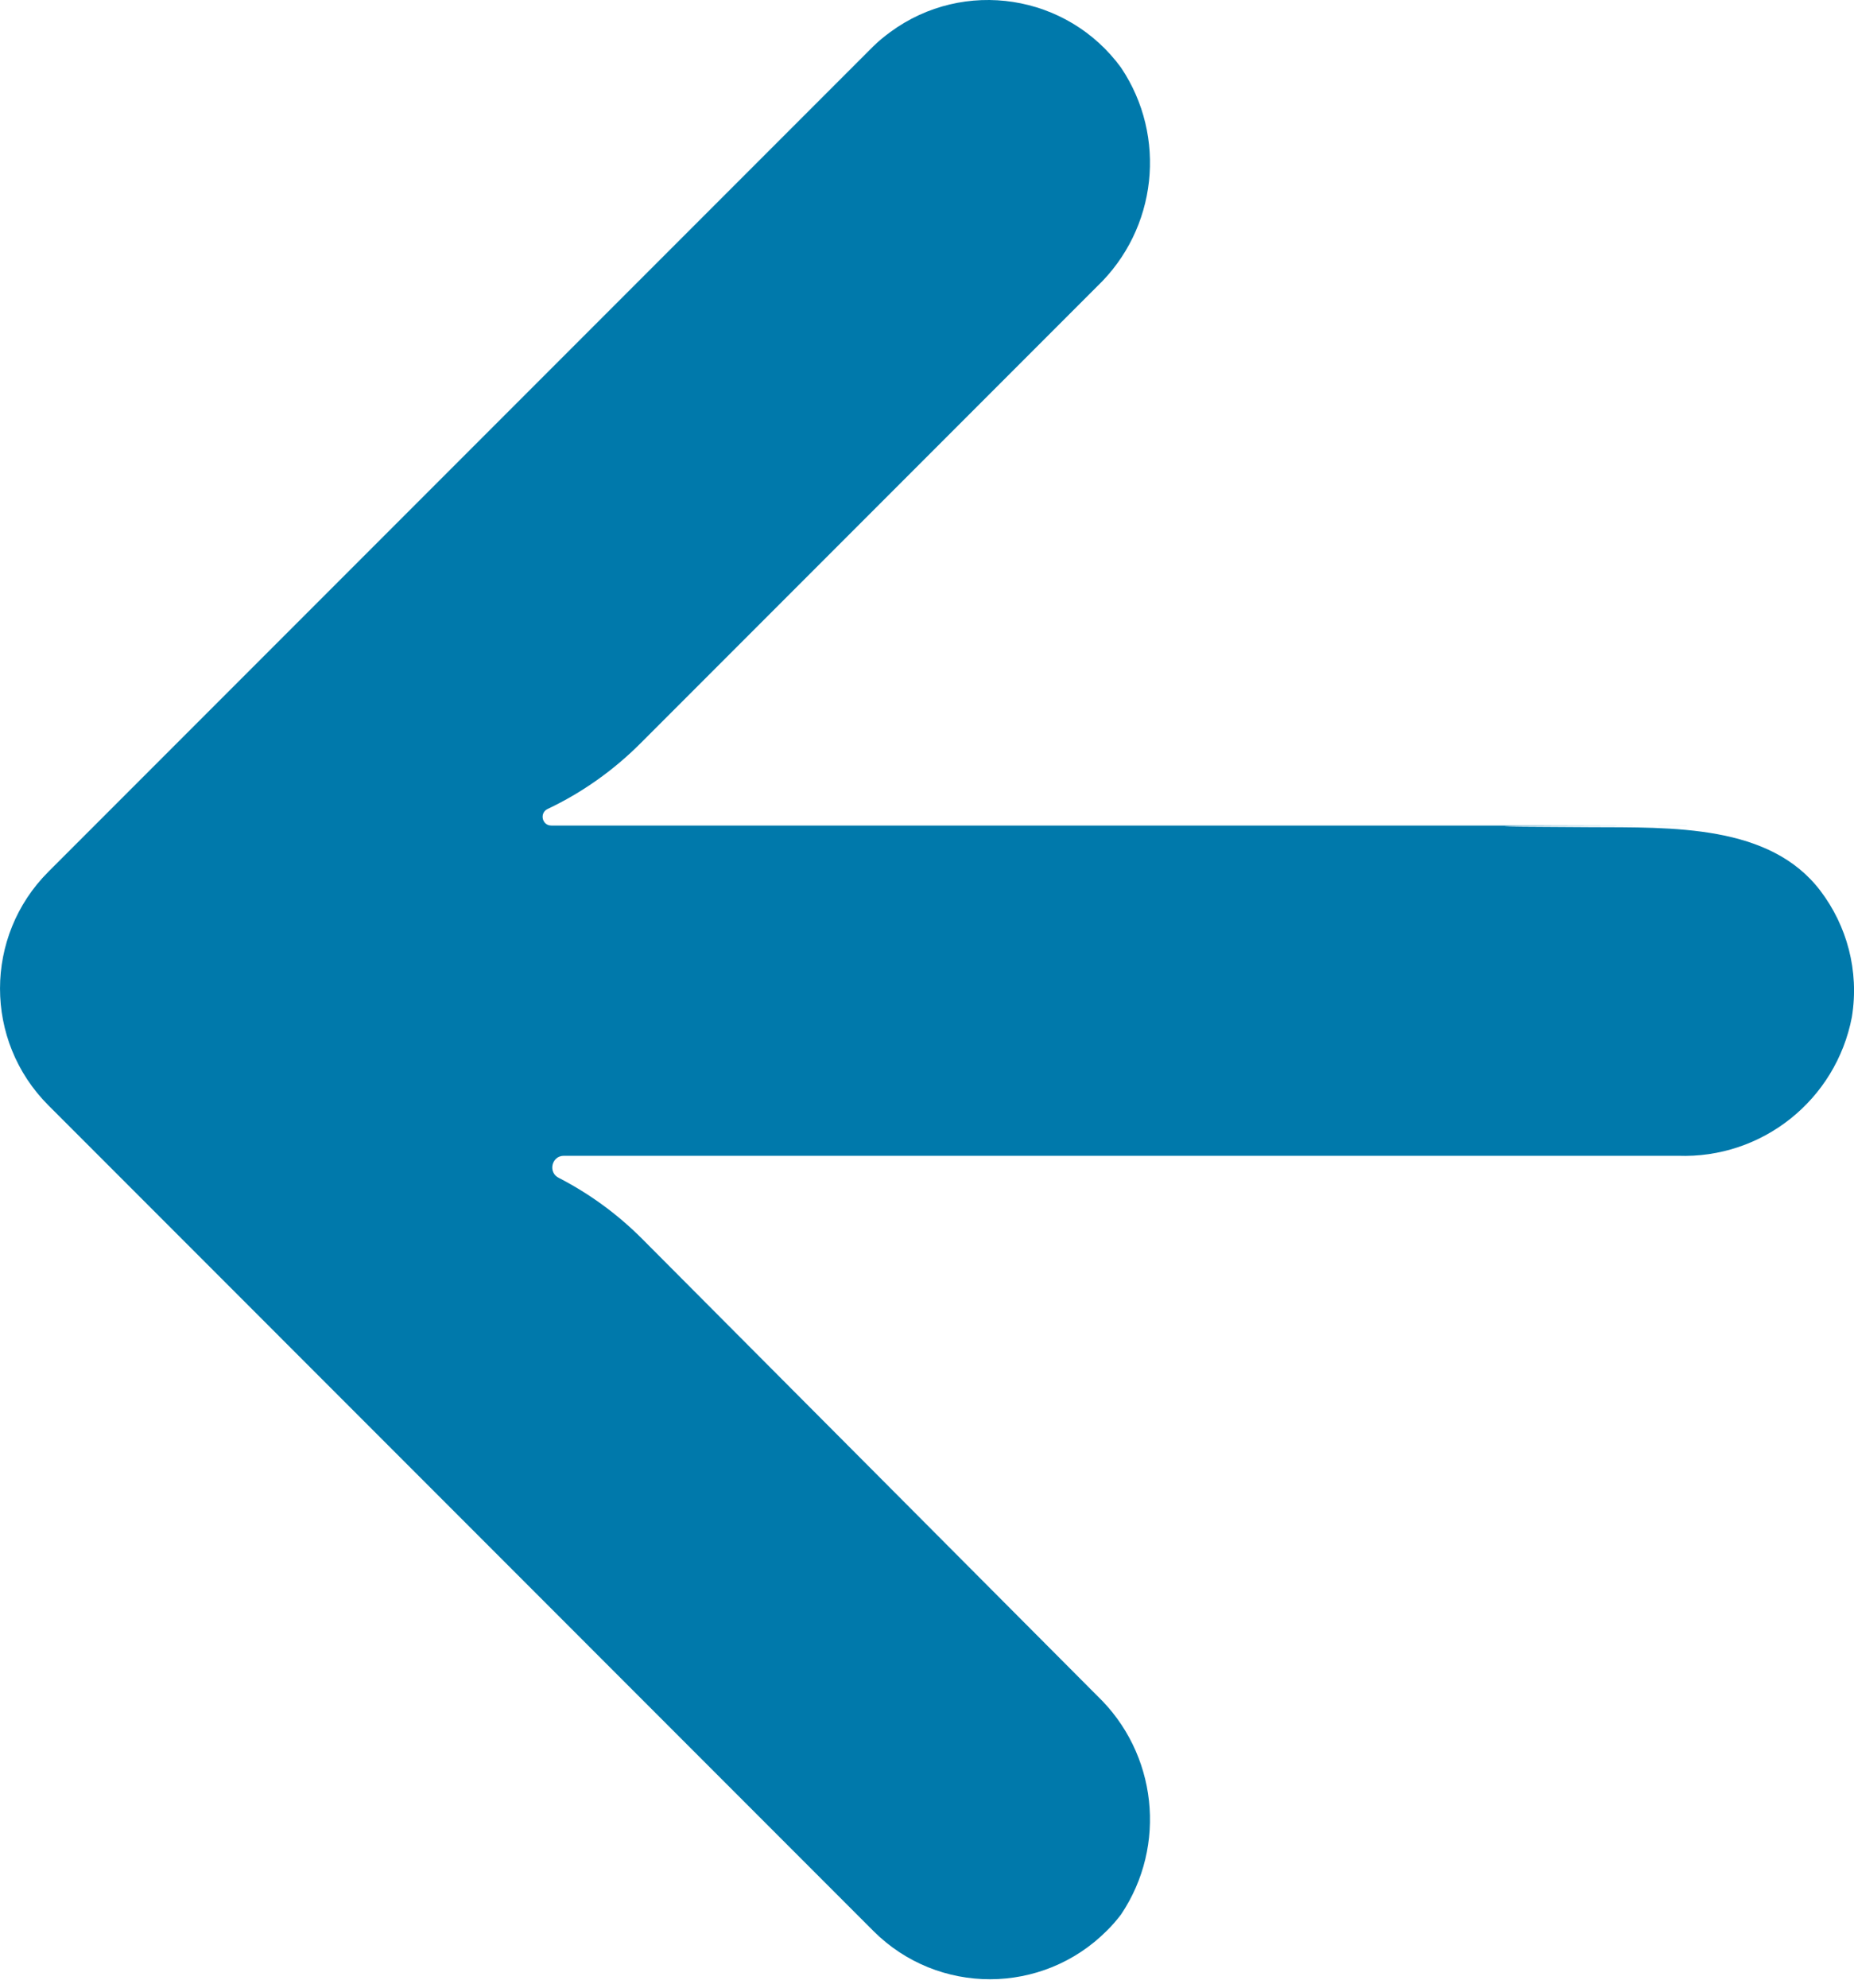 <svg width="14" height="15" viewBox="0 0 14 15" fill="none" xmlns="http://www.w3.org/2000/svg">
<path d="M13.746 6.722C13.364 6.22 12.633 6.245 12.003 6.242C10.192 6.233 12.802 6.229 12.738 6.23H4.163C4.093 6.23 4.072 6.135 4.135 6.105C4.397 5.981 4.635 5.812 4.839 5.607L8.285 2.161C8.738 1.728 8.815 1.031 8.465 0.51C8.059 -0.045 7.279 -0.166 6.724 0.241C6.679 0.274 6.636 0.309 6.596 0.348L0.365 6.579C-0.121 7.065 -0.122 7.854 0.365 8.341L6.596 14.573C7.083 15.059 7.872 15.057 8.358 14.57C8.397 14.532 8.432 14.491 8.465 14.448C8.815 13.927 8.738 13.23 8.285 12.797L4.845 9.345C4.662 9.162 4.452 9.009 4.222 8.89C4.136 8.851 4.164 8.722 4.258 8.722H12.669C13.306 8.746 13.864 8.301 13.984 7.675C14.041 7.324 13.945 6.984 13.746 6.722Z" fill="#0079AB"/>
</svg>
